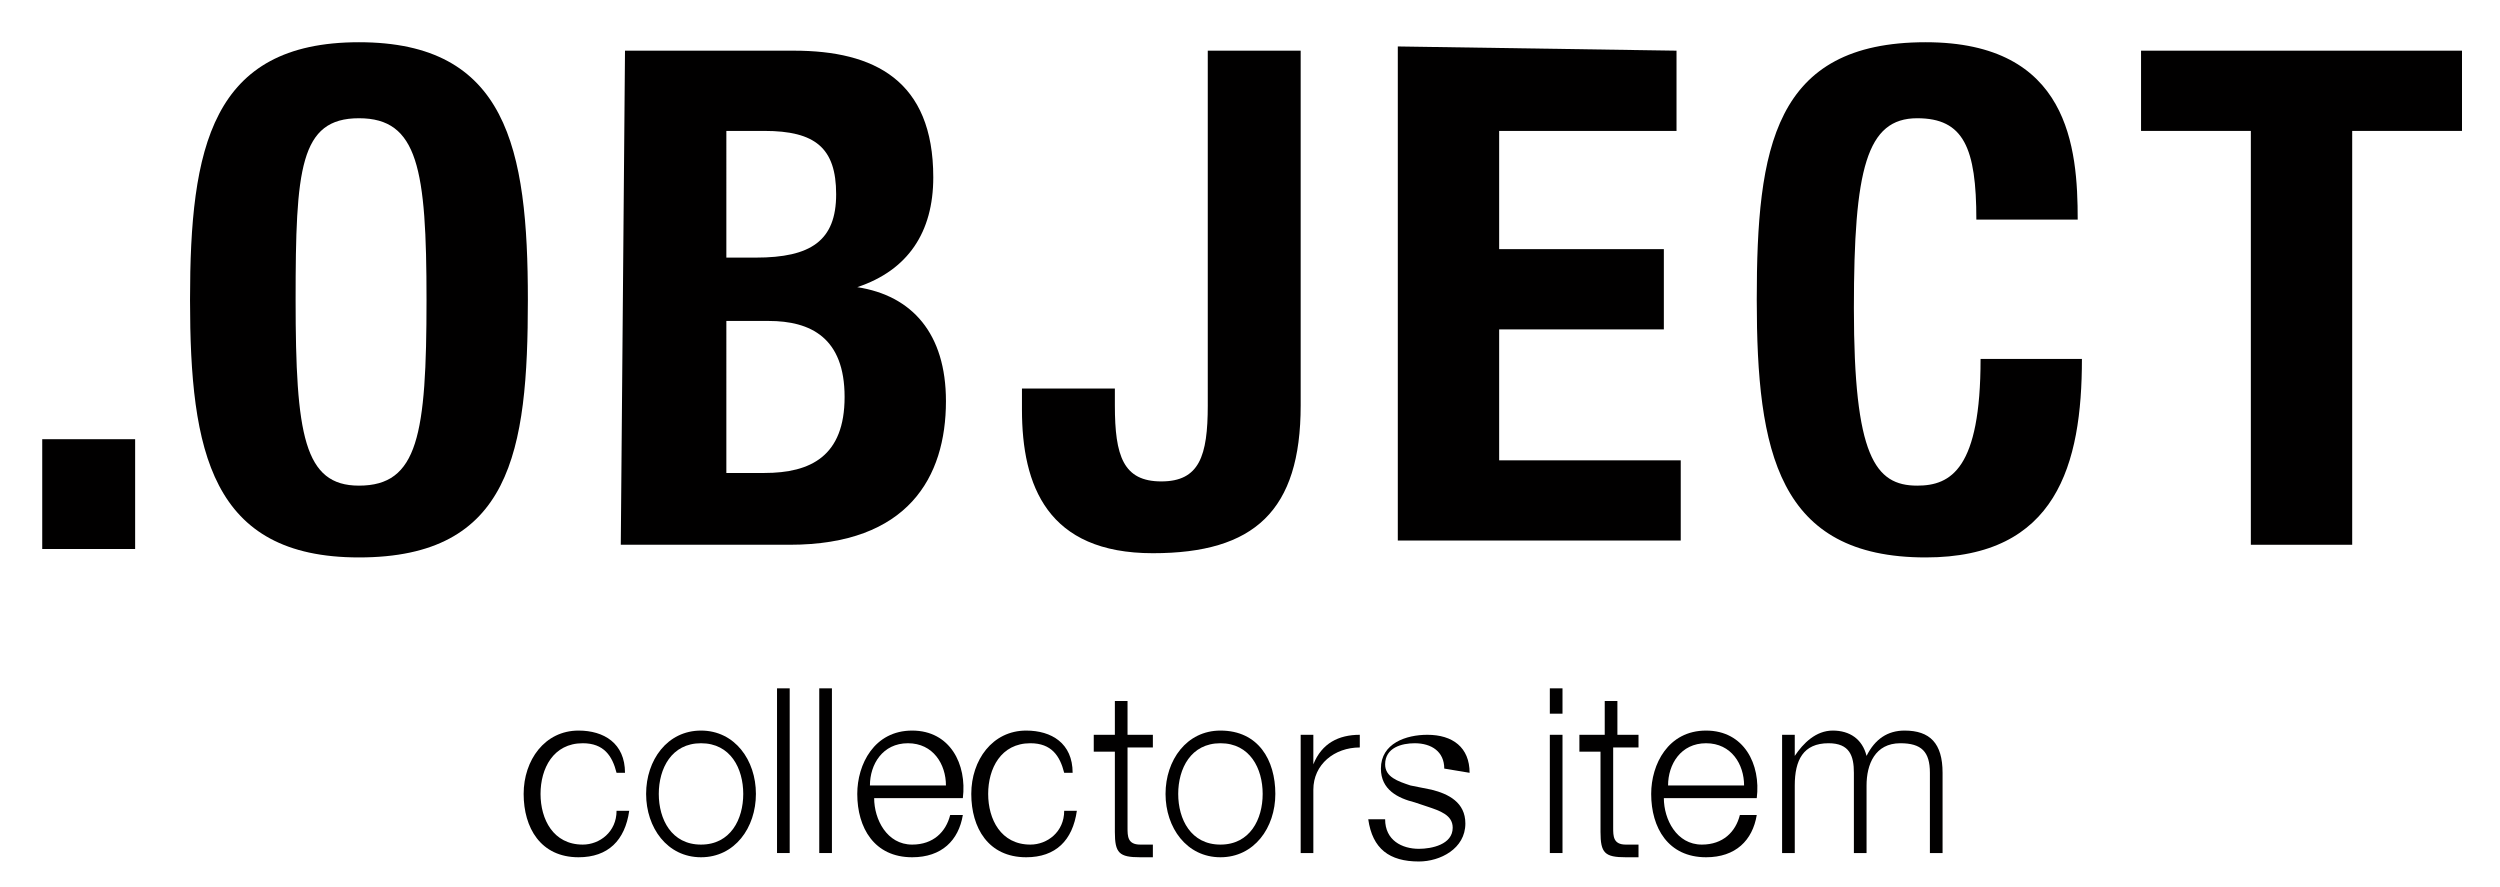 <?xml version="1.0" encoding="utf-8"?>
<!-- Generator: Adobe Illustrator 19.2.1, SVG Export Plug-In . SVG Version: 6.00 Build 0)  -->
<svg version="1.1" id="Layer_1" xmlns="http://www.w3.org/2000/svg" xmlns:xlink="http://www.w3.org/1999/xlink" x="0px" y="0px"
	 viewBox="0 0 59.2 21" style="enable-background:new 0 0 59.2 21;" xml:space="preserve">
<style type="text/css">
	.st0{fill:#010000;}
</style>
<g>
	<path class="st0" d="M3.2,10.4V13H1v-2.6H3.2z"/>
	<path class="st0" d="M8.5,1c3.5,0,4,2.5,4,6.1s-0.4,6.1-4,6.1c-3.5,0-4-2.5-4-6.1S5,1,8.5,1z M8.5,11.5c1.4,0,1.6-1.2,1.6-4.4
		c0-3.1-0.2-4.3-1.6-4.3C7.1,2.8,7,4,7,7.1C7,10.3,7.2,11.5,8.5,11.5z"/>
	<path class="st0" d="M14.8,1.2h4c1.9,0,3.3,0.7,3.3,3c0,1.3-0.6,2.2-1.8,2.6l0,0c1.3,0.2,2.1,1.1,2.1,2.7c0,1.8-0.9,3.4-3.7,3.4h-4
		L14.8,1.2L14.8,1.2z M17.2,6.1h0.7c1.3,0,1.9-0.4,1.9-1.5s-0.5-1.5-1.7-1.5h-0.9V6.1z M17.2,11.2h0.9c1.1,0,1.9-0.4,1.9-1.8
		s-0.8-1.8-1.8-1.8h-1V11.2z"/>
	<path class="st0" d="M30.8,1.2v8.4c0,2.5-1.1,3.5-3.5,3.5c-2.5,0-3.1-1.6-3.1-3.4V9.2h2.2v0.4c0,1.2,0.2,1.8,1.1,1.8
		s1.1-0.6,1.1-1.8V1.2H30.8L30.8,1.2z"/>
	<path class="st0" d="M39.7,1.2v1.9h-4.2v2.8h3.9v1.9h-3.9v3.1h4.3v1.9h-6.7V1.1L39.7,1.2L39.7,1.2z"/>
	<path class="st0" d="M46.8,5.2c0-1.7-0.3-2.4-1.4-2.4c-1.2,0-1.5,1.2-1.5,4.5c0,3.5,0.5,4.2,1.5,4.2c0.8,0,1.5-0.4,1.5-3h2.4
		c0,2.5-0.6,4.7-3.7,4.7c-3.5,0-4-2.5-4-6.1s0.4-6.1,4-6.1c3.4,0,3.6,2.5,3.6,4.2L46.8,5.2L46.8,5.2z"/>
	<path class="st0" d="M58.3,1.2v1.9h-2.6v9.8h-2.4V3.1h-2.6V1.2H58.3L58.3,1.2z"/>
</g>
<g>
	<path class="st0" d="M14.6,18.3c-0.1-0.4-0.3-0.7-0.8-0.7c-0.7,0-1,0.6-1,1.2s0.3,1.2,1,1.2c0.4,0,0.8-0.3,0.8-0.8h0.3
		c-0.1,0.7-0.5,1.1-1.2,1.1c-0.9,0-1.3-0.7-1.3-1.5s0.5-1.5,1.3-1.5c0.6,0,1.1,0.3,1.1,1L14.6,18.3L14.6,18.3z"/>
	<path class="st0" d="M17.9,18.8c0,0.8-0.5,1.5-1.3,1.5s-1.3-0.7-1.3-1.5s0.5-1.5,1.3-1.5S17.9,18,17.9,18.8z M15.6,18.8
		c0,0.6,0.3,1.2,1,1.2s1-0.6,1-1.2s-0.3-1.2-1-1.2C15.9,17.6,15.6,18.2,15.6,18.8z"/>
	<path class="st0" d="M18.4,16.3h0.3v3.9h-0.3V16.3z"/>
	<path class="st0" d="M19.4,16.3h0.3v3.9h-0.3V16.3z"/>
	<path class="st0" d="M20.7,18.9c0,0.5,0.3,1.1,0.9,1.1c0.5,0,0.8-0.3,0.9-0.7h0.3c-0.1,0.6-0.5,1-1.2,1c-0.9,0-1.3-0.7-1.3-1.5
		c0-0.7,0.4-1.5,1.3-1.5s1.3,0.8,1.2,1.6H20.7L20.7,18.9z M22.4,18.6c0-0.5-0.3-1-0.9-1s-0.9,0.5-0.9,1H22.4z"/>
	<path class="st0" d="M25.2,18.3c-0.1-0.4-0.3-0.7-0.8-0.7c-0.7,0-1,0.6-1,1.2s0.3,1.2,1,1.2c0.4,0,0.8-0.3,0.8-0.8h0.3
		c-0.1,0.7-0.5,1.1-1.2,1.1c-0.9,0-1.3-0.7-1.3-1.5s0.5-1.5,1.3-1.5c0.6,0,1.1,0.3,1.1,1L25.2,18.3L25.2,18.3z"/>
	<path class="st0" d="M26.7,17.4h0.6v0.3h-0.6v1.9c0,0.2,0,0.4,0.3,0.4c0.1,0,0.2,0,0.3,0v0.3c-0.1,0-0.2,0-0.3,0
		c-0.5,0-0.6-0.1-0.6-0.6v-1.9h-0.5v-0.4h0.5v-0.8h0.3C26.7,16.6,26.7,17.4,26.7,17.4z"/>
	<path class="st0" d="M30.2,18.8c0,0.8-0.5,1.5-1.3,1.5s-1.3-0.7-1.3-1.5s0.5-1.5,1.3-1.5C29.8,17.3,30.2,18,30.2,18.8z M27.9,18.8
		c0,0.6,0.3,1.2,1,1.2s1-0.6,1-1.2s-0.3-1.2-1-1.2C28.2,17.6,27.9,18.2,27.9,18.8z"/>
	<path class="st0" d="M30.8,17.4h0.3v0.7l0,0c0.2-0.5,0.6-0.7,1.1-0.7v0.3c-0.6,0-1.1,0.4-1.1,1v1.5h-0.3V17.4L30.8,17.4z"/>
	<path class="st0" d="M34.2,18.2c0-0.4-0.3-0.6-0.7-0.6c-0.3,0-0.7,0.1-0.7,0.5c0,0.3,0.3,0.4,0.6,0.5l0.5,0.1
		c0.4,0.1,0.8,0.3,0.8,0.8c0,0.6-0.6,0.9-1.1,0.9c-0.7,0-1.1-0.3-1.2-1h0.4c0,0.5,0.4,0.7,0.8,0.7c0.3,0,0.8-0.1,0.8-0.5
		c0-0.3-0.3-0.4-0.6-0.5L33.5,19c-0.4-0.1-0.8-0.3-0.8-0.8c0-0.6,0.6-0.8,1.1-0.8c0.6,0,1,0.3,1,0.9L34.2,18.2L34.2,18.2z"/>
	<path class="st0" d="M36.7,16.3H37v0.6h-0.3V16.3z M36.7,17.4H37v2.8h-0.3V17.4z"/>
	<path class="st0" d="M38.2,17.4h0.6v0.3h-0.6v1.9c0,0.2,0,0.4,0.3,0.4c0.1,0,0.2,0,0.3,0v0.3c-0.1,0-0.2,0-0.3,0
		c-0.5,0-0.6-0.1-0.6-0.6v-1.9h-0.5v-0.4H38v-0.8h0.3V17.4z"/>
	<path class="st0" d="M39.4,18.9c0,0.5,0.3,1.1,0.9,1.1c0.5,0,0.8-0.3,0.9-0.7h0.4c-0.1,0.6-0.5,1-1.2,1c-0.9,0-1.3-0.7-1.3-1.5
		c0-0.7,0.4-1.5,1.3-1.5s1.3,0.8,1.2,1.6H39.4L39.4,18.9z M41.3,18.6c0-0.5-0.3-1-0.9-1s-0.9,0.5-0.9,1H41.3z"/>
	<path class="st0" d="M42.2,17.4h0.3v0.5l0,0c0.2-0.3,0.5-0.6,0.9-0.6s0.7,0.2,0.8,0.6c0.2-0.4,0.5-0.6,0.9-0.6c0.6,0,0.9,0.3,0.9,1
		v1.9h-0.3v-1.9c0-0.5-0.2-0.7-0.7-0.7c-0.6,0-0.8,0.5-0.8,1v1.6h-0.3v-1.9c0-0.4-0.1-0.7-0.6-0.7c-0.6,0-0.8,0.4-0.8,1v1.6h-0.3
		V17.4L42.2,17.4z"/>
</g>
</svg>
